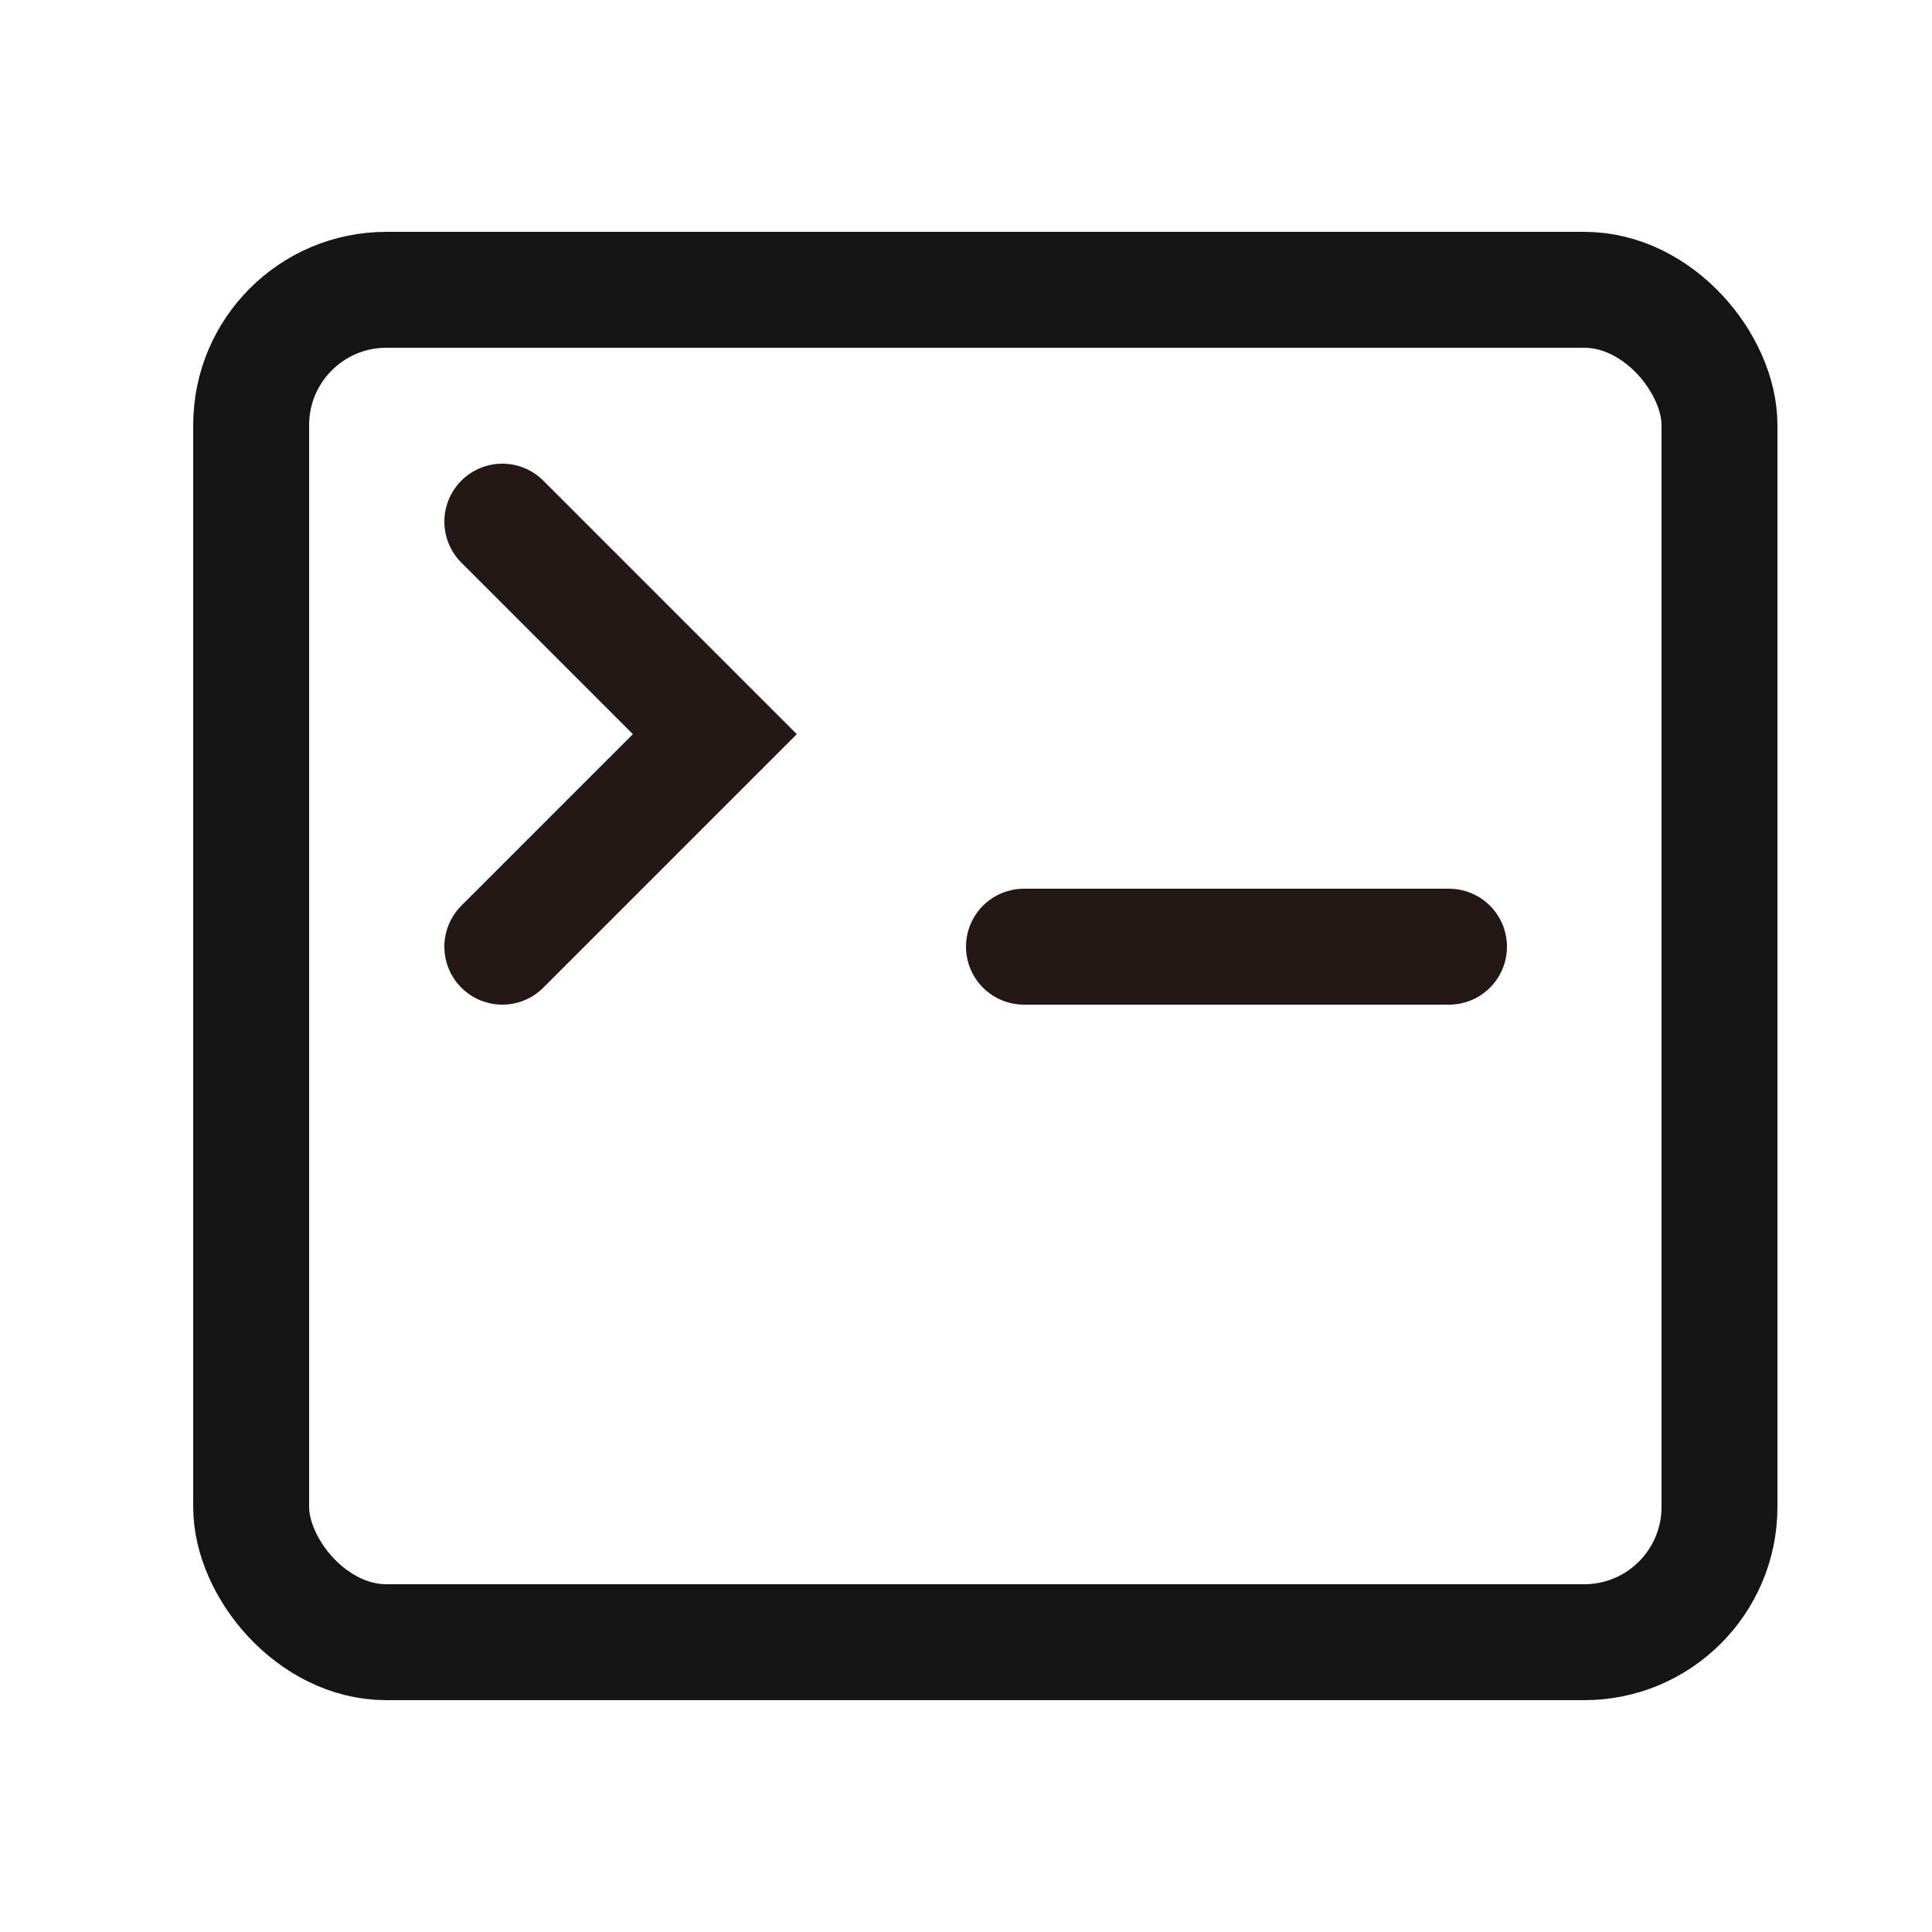 <svg width="50" height="50" viewBox="0 0 50 50" fill="none" xmlns="http://www.w3.org/2000/svg">
<rect x="6.5" y="7.5" width="38" height="35" rx="3.5" stroke="#151515" stroke-width="3"/>
<path d="M13 13.5L18.5 19L13 24.5M26.5 24.5H37.5" stroke="#231815" stroke-width="3" stroke-linecap="round"/>
</svg>
